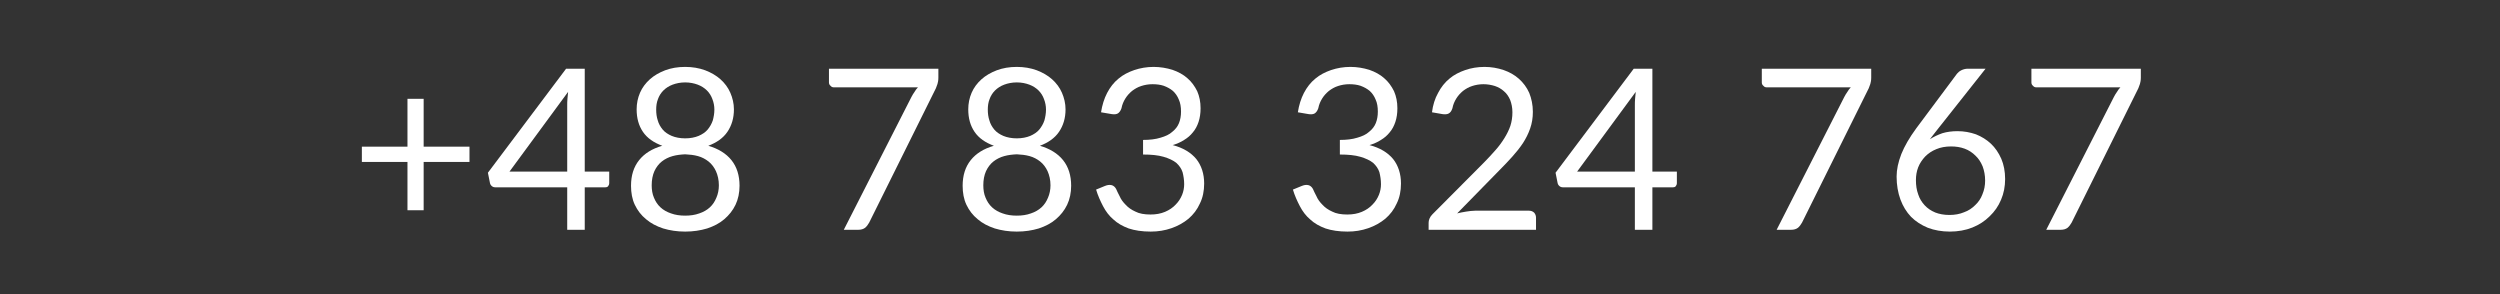 <?xml version="1.0" encoding="UTF-8" standalone="no"?>
<!DOCTYPE svg PUBLIC "-//W3C//DTD SVG 1.1//EN" "http://www.w3.org/Graphics/SVG/1.1/DTD/svg11.dtd">
<svg width="100%" height="100%" viewBox="0 0 510 60" version="1.1" xmlns="http://www.w3.org/2000/svg" xmlns:xlink="http://www.w3.org/1999/xlink" xml:space="preserve" xmlns:serif="http://www.serif.com/" style="fill-rule:evenodd;clip-rule:evenodd;stroke-linejoin:round;stroke-miterlimit:2;">
    <rect x="0" y="0" width="510" height="60" fill="#333333" stroke="none"/>
    <g id="Kontakt">
        <g transform="matrix(45.833,0,0,45.833,71.483,46.878)">
            <path d="M0.53,-0.302L0.326,-0.302L0.326,-0.087L0.254,-0.087L0.254,-0.302L0.051,-0.302L0.051,-0.37L0.254,-0.37L0.254,-0.583L0.326,-0.583L0.326,-0.37L0.53,-0.37L0.53,-0.302Z" style="fill:white;fill-rule:nonzero;"/>
        </g>
        <g transform="matrix(45.833,0,0,45.833,98.983,46.878)">
            <path d="M0.365,-0.259L0.365,-0.554C0.365,-0.563 0.365,-0.572 0.366,-0.583C0.367,-0.593 0.368,-0.603 0.369,-0.614L0.108,-0.259L0.365,-0.259ZM0.552,-0.259L0.552,-0.208C0.552,-0.202 0.55,-0.198 0.547,-0.194C0.544,-0.19 0.539,-0.189 0.532,-0.189L0.443,-0.189L0.443,-0L0.365,-0L0.365,-0.189L0.047,-0.189C0.04,-0.189 0.035,-0.19 0.03,-0.194C0.025,-0.198 0.022,-0.203 0.021,-0.209L0.012,-0.254L0.36,-0.717L0.443,-0.717L0.443,-0.259L0.552,-0.259Z" style="fill:white;fill-rule:nonzero;"/>
        </g>
        <g transform="matrix(45.833,0,0,45.833,126.483,46.878)">
            <path d="M0.29,-0.063C0.313,-0.063 0.334,-0.066 0.353,-0.073C0.371,-0.079 0.387,-0.088 0.4,-0.1C0.413,-0.112 0.422,-0.126 0.429,-0.143C0.436,-0.159 0.44,-0.178 0.44,-0.198C0.44,-0.222 0.435,-0.243 0.427,-0.261C0.419,-0.278 0.408,-0.293 0.394,-0.304C0.38,-0.315 0.365,-0.323 0.347,-0.328C0.329,-0.333 0.31,-0.335 0.29,-0.336C0.27,-0.335 0.252,-0.333 0.234,-0.328C0.216,-0.323 0.2,-0.315 0.186,-0.304C0.172,-0.293 0.161,-0.278 0.153,-0.261C0.145,-0.243 0.141,-0.222 0.141,-0.198C0.141,-0.178 0.144,-0.159 0.151,-0.143C0.158,-0.126 0.167,-0.112 0.18,-0.1C0.193,-0.088 0.209,-0.079 0.227,-0.073C0.246,-0.066 0.267,-0.063 0.29,-0.063ZM0.29,-0.656C0.269,-0.656 0.25,-0.652 0.234,-0.646C0.218,-0.64 0.204,-0.631 0.193,-0.62C0.182,-0.609 0.174,-0.596 0.169,-0.582C0.163,-0.567 0.161,-0.551 0.161,-0.535C0.161,-0.518 0.163,-0.502 0.168,-0.487C0.172,-0.472 0.18,-0.458 0.19,-0.446C0.2,-0.434 0.214,-0.425 0.23,-0.418C0.247,-0.411 0.267,-0.407 0.29,-0.407C0.313,-0.407 0.333,-0.411 0.35,-0.418C0.366,-0.425 0.38,-0.434 0.39,-0.446C0.4,-0.458 0.408,-0.472 0.413,-0.487C0.417,-0.502 0.42,-0.518 0.42,-0.535C0.42,-0.551 0.417,-0.567 0.411,-0.582C0.406,-0.596 0.398,-0.609 0.387,-0.62C0.376,-0.631 0.362,-0.64 0.346,-0.646C0.33,-0.652 0.311,-0.656 0.29,-0.656ZM0.393,-0.374C0.437,-0.361 0.472,-0.34 0.496,-0.31C0.52,-0.28 0.532,-0.242 0.532,-0.196C0.532,-0.165 0.526,-0.136 0.514,-0.111C0.502,-0.086 0.485,-0.065 0.464,-0.047C0.443,-0.029 0.418,-0.016 0.388,-0.006C0.358,0.003 0.326,0.008 0.29,0.008C0.254,0.008 0.222,0.003 0.192,-0.006C0.162,-0.016 0.137,-0.029 0.116,-0.047C0.094,-0.065 0.078,-0.086 0.066,-0.111C0.054,-0.136 0.049,-0.165 0.049,-0.196C0.049,-0.242 0.061,-0.28 0.085,-0.31C0.109,-0.34 0.143,-0.361 0.188,-0.374C0.15,-0.388 0.121,-0.408 0.102,-0.436C0.083,-0.464 0.074,-0.497 0.074,-0.536C0.074,-0.562 0.079,-0.587 0.089,-0.61C0.099,-0.633 0.114,-0.653 0.133,-0.67C0.152,-0.687 0.175,-0.7 0.201,-0.71C0.228,-0.72 0.257,-0.725 0.29,-0.725C0.322,-0.725 0.352,-0.72 0.379,-0.71C0.405,-0.7 0.428,-0.687 0.447,-0.67C0.466,-0.653 0.481,-0.633 0.491,-0.61C0.501,-0.587 0.507,-0.562 0.507,-0.536C0.507,-0.497 0.497,-0.464 0.478,-0.436C0.459,-0.408 0.43,-0.388 0.393,-0.374Z" style="fill:white;fill-rule:nonzero;"/>
        </g>
        <g transform="matrix(45.833,0,0,45.833,166.633,46.878)">
            <path d="M0.541,-0.717L0.541,-0.677C0.541,-0.665 0.539,-0.656 0.537,-0.649C0.534,-0.641 0.532,-0.635 0.53,-0.63L0.233,-0.032C0.228,-0.023 0.222,-0.015 0.215,-0.009C0.207,-0.003 0.197,-0 0.184,-0L0.12,-0L0.421,-0.591C0.425,-0.599 0.43,-0.607 0.435,-0.614C0.439,-0.621 0.444,-0.628 0.45,-0.634L0.076,-0.634C0.07,-0.634 0.065,-0.636 0.061,-0.641C0.056,-0.645 0.054,-0.65 0.054,-0.656L0.054,-0.717L0.541,-0.717Z" style="fill:white;fill-rule:nonzero;"/>
        </g>
        <g transform="matrix(45.833,0,0,45.833,194.133,46.878)">
            <path d="M0.29,-0.063C0.313,-0.063 0.334,-0.066 0.353,-0.073C0.371,-0.079 0.387,-0.088 0.4,-0.1C0.413,-0.112 0.422,-0.126 0.429,-0.143C0.436,-0.159 0.44,-0.178 0.44,-0.198C0.44,-0.222 0.435,-0.243 0.427,-0.261C0.419,-0.278 0.408,-0.293 0.394,-0.304C0.38,-0.315 0.365,-0.323 0.347,-0.328C0.329,-0.333 0.31,-0.335 0.29,-0.336C0.27,-0.335 0.252,-0.333 0.234,-0.328C0.216,-0.323 0.2,-0.315 0.186,-0.304C0.172,-0.293 0.161,-0.278 0.153,-0.261C0.145,-0.243 0.141,-0.222 0.141,-0.198C0.141,-0.178 0.144,-0.159 0.151,-0.143C0.158,-0.126 0.167,-0.112 0.18,-0.1C0.193,-0.088 0.209,-0.079 0.227,-0.073C0.246,-0.066 0.267,-0.063 0.29,-0.063ZM0.29,-0.656C0.269,-0.656 0.25,-0.652 0.234,-0.646C0.218,-0.64 0.204,-0.631 0.193,-0.62C0.182,-0.609 0.174,-0.596 0.169,-0.582C0.163,-0.567 0.161,-0.551 0.161,-0.535C0.161,-0.518 0.163,-0.502 0.168,-0.487C0.172,-0.472 0.18,-0.458 0.19,-0.446C0.2,-0.434 0.214,-0.425 0.23,-0.418C0.247,-0.411 0.267,-0.407 0.29,-0.407C0.313,-0.407 0.333,-0.411 0.35,-0.418C0.366,-0.425 0.38,-0.434 0.39,-0.446C0.4,-0.458 0.408,-0.472 0.413,-0.487C0.417,-0.502 0.42,-0.518 0.42,-0.535C0.42,-0.551 0.417,-0.567 0.411,-0.582C0.406,-0.596 0.398,-0.609 0.387,-0.62C0.376,-0.631 0.362,-0.64 0.346,-0.646C0.33,-0.652 0.311,-0.656 0.29,-0.656ZM0.393,-0.374C0.437,-0.361 0.472,-0.34 0.496,-0.31C0.52,-0.28 0.532,-0.242 0.532,-0.196C0.532,-0.165 0.526,-0.136 0.514,-0.111C0.502,-0.086 0.485,-0.065 0.464,-0.047C0.443,-0.029 0.418,-0.016 0.388,-0.006C0.358,0.003 0.326,0.008 0.29,0.008C0.254,0.008 0.222,0.003 0.192,-0.006C0.162,-0.016 0.137,-0.029 0.116,-0.047C0.094,-0.065 0.078,-0.086 0.066,-0.111C0.054,-0.136 0.049,-0.165 0.049,-0.196C0.049,-0.242 0.061,-0.28 0.085,-0.31C0.109,-0.34 0.143,-0.361 0.188,-0.374C0.15,-0.388 0.121,-0.408 0.102,-0.436C0.083,-0.464 0.074,-0.497 0.074,-0.536C0.074,-0.562 0.079,-0.587 0.089,-0.61C0.099,-0.633 0.114,-0.653 0.133,-0.67C0.152,-0.687 0.175,-0.7 0.201,-0.71C0.228,-0.72 0.257,-0.725 0.29,-0.725C0.322,-0.725 0.352,-0.72 0.379,-0.71C0.405,-0.7 0.428,-0.687 0.447,-0.67C0.466,-0.653 0.481,-0.633 0.491,-0.61C0.501,-0.587 0.507,-0.562 0.507,-0.536C0.507,-0.497 0.497,-0.464 0.478,-0.436C0.459,-0.408 0.43,-0.388 0.393,-0.374Z" style="fill:white;fill-rule:nonzero;"/>
        </g>
        <g transform="matrix(45.833,0,0,45.833,221.633,46.878)">
            <path d="M0.065,-0.523C0.07,-0.555 0.079,-0.584 0.092,-0.609C0.105,-0.634 0.122,-0.656 0.143,-0.673C0.163,-0.69 0.187,-0.702 0.213,-0.711C0.24,-0.72 0.268,-0.725 0.299,-0.725C0.329,-0.725 0.357,-0.72 0.383,-0.712C0.409,-0.703 0.431,-0.691 0.449,-0.675C0.468,-0.659 0.482,-0.639 0.493,-0.617C0.503,-0.594 0.508,-0.569 0.508,-0.541C0.508,-0.518 0.505,-0.498 0.499,-0.48C0.493,-0.462 0.485,-0.447 0.474,-0.434C0.463,-0.42 0.45,-0.409 0.435,-0.4C0.42,-0.39 0.403,-0.383 0.384,-0.377C0.43,-0.365 0.465,-0.344 0.489,-0.315C0.512,-0.286 0.524,-0.249 0.524,-0.206C0.524,-0.173 0.518,-0.143 0.505,-0.117C0.493,-0.09 0.476,-0.068 0.454,-0.049C0.432,-0.031 0.407,-0.017 0.378,-0.007C0.349,0.003 0.319,0.008 0.286,0.008C0.248,0.008 0.215,0.003 0.188,-0.006C0.161,-0.016 0.138,-0.029 0.12,-0.046C0.101,-0.062 0.086,-0.082 0.074,-0.105C0.062,-0.128 0.051,-0.152 0.043,-0.179L0.082,-0.195C0.092,-0.199 0.101,-0.201 0.111,-0.199C0.12,-0.197 0.127,-0.191 0.132,-0.182C0.136,-0.173 0.141,-0.162 0.148,-0.149C0.154,-0.135 0.163,-0.123 0.175,-0.111C0.186,-0.099 0.2,-0.089 0.218,-0.081C0.235,-0.072 0.258,-0.068 0.285,-0.068C0.31,-0.068 0.331,-0.072 0.35,-0.08C0.369,-0.088 0.385,-0.099 0.397,-0.112C0.41,-0.125 0.419,-0.139 0.426,-0.156C0.432,-0.171 0.435,-0.187 0.435,-0.203C0.435,-0.222 0.432,-0.24 0.428,-0.256C0.423,-0.272 0.413,-0.286 0.4,-0.298C0.386,-0.309 0.367,-0.318 0.343,-0.325C0.319,-0.332 0.289,-0.335 0.252,-0.335L0.252,-0.4C0.282,-0.4 0.308,-0.403 0.33,-0.41C0.351,-0.416 0.369,-0.424 0.382,-0.436C0.396,-0.447 0.406,-0.46 0.412,-0.475C0.418,-0.49 0.421,-0.507 0.421,-0.526C0.421,-0.547 0.418,-0.565 0.411,-0.58C0.405,-0.595 0.396,-0.608 0.385,-0.618C0.373,-0.628 0.36,-0.635 0.344,-0.641C0.329,-0.646 0.312,-0.648 0.294,-0.648C0.276,-0.648 0.259,-0.645 0.244,-0.64C0.228,-0.635 0.215,-0.627 0.203,-0.618C0.191,-0.608 0.181,-0.597 0.173,-0.584C0.165,-0.571 0.159,-0.557 0.156,-0.541C0.152,-0.529 0.146,-0.522 0.14,-0.518C0.133,-0.514 0.124,-0.513 0.112,-0.515L0.065,-0.523Z" style="fill:white;fill-rule:nonzero;"/>
        </g>
        <g transform="matrix(45.833,0,0,45.833,261.783,46.878)">
            <path d="M0.065,-0.523C0.07,-0.555 0.079,-0.584 0.092,-0.609C0.105,-0.634 0.122,-0.656 0.143,-0.673C0.163,-0.69 0.187,-0.702 0.213,-0.711C0.24,-0.72 0.268,-0.725 0.299,-0.725C0.329,-0.725 0.357,-0.72 0.383,-0.712C0.409,-0.703 0.431,-0.691 0.449,-0.675C0.468,-0.659 0.482,-0.639 0.493,-0.617C0.503,-0.594 0.508,-0.569 0.508,-0.541C0.508,-0.518 0.505,-0.498 0.499,-0.48C0.493,-0.462 0.485,-0.447 0.474,-0.434C0.463,-0.42 0.45,-0.409 0.435,-0.4C0.42,-0.39 0.403,-0.383 0.384,-0.377C0.43,-0.365 0.465,-0.344 0.489,-0.315C0.512,-0.286 0.524,-0.249 0.524,-0.206C0.524,-0.173 0.518,-0.143 0.505,-0.117C0.493,-0.09 0.476,-0.068 0.454,-0.049C0.432,-0.031 0.407,-0.017 0.378,-0.007C0.349,0.003 0.319,0.008 0.286,0.008C0.248,0.008 0.215,0.003 0.188,-0.006C0.161,-0.016 0.138,-0.029 0.12,-0.046C0.101,-0.062 0.086,-0.082 0.074,-0.105C0.062,-0.128 0.051,-0.152 0.043,-0.179L0.082,-0.195C0.092,-0.199 0.101,-0.201 0.111,-0.199C0.12,-0.197 0.127,-0.191 0.132,-0.182C0.136,-0.173 0.141,-0.162 0.148,-0.149C0.154,-0.135 0.163,-0.123 0.175,-0.111C0.186,-0.099 0.2,-0.089 0.218,-0.081C0.235,-0.072 0.258,-0.068 0.285,-0.068C0.31,-0.068 0.331,-0.072 0.35,-0.08C0.369,-0.088 0.385,-0.099 0.397,-0.112C0.41,-0.125 0.419,-0.139 0.426,-0.156C0.432,-0.171 0.435,-0.187 0.435,-0.203C0.435,-0.222 0.432,-0.24 0.428,-0.256C0.423,-0.272 0.413,-0.286 0.4,-0.298C0.386,-0.309 0.367,-0.318 0.343,-0.325C0.319,-0.332 0.289,-0.335 0.252,-0.335L0.252,-0.4C0.282,-0.4 0.308,-0.403 0.33,-0.41C0.351,-0.416 0.369,-0.424 0.382,-0.436C0.396,-0.447 0.406,-0.46 0.412,-0.475C0.418,-0.49 0.421,-0.507 0.421,-0.526C0.421,-0.547 0.418,-0.565 0.411,-0.58C0.405,-0.595 0.396,-0.608 0.385,-0.618C0.373,-0.628 0.36,-0.635 0.344,-0.641C0.329,-0.646 0.312,-0.648 0.294,-0.648C0.276,-0.648 0.259,-0.645 0.244,-0.64C0.228,-0.635 0.215,-0.627 0.203,-0.618C0.191,-0.608 0.181,-0.597 0.173,-0.584C0.165,-0.571 0.159,-0.557 0.156,-0.541C0.152,-0.529 0.146,-0.522 0.14,-0.518C0.133,-0.514 0.124,-0.513 0.112,-0.515L0.065,-0.523Z" style="fill:white;fill-rule:nonzero;"/>
        </g>
        <g transform="matrix(45.833,0,0,45.833,289.283,46.878)">
            <path d="M0.494,-0.085C0.503,-0.085 0.511,-0.082 0.517,-0.076C0.522,-0.07 0.525,-0.063 0.525,-0.054L0.525,-0L0.047,-0L0.047,-0.031C0.047,-0.037 0.048,-0.043 0.051,-0.05C0.054,-0.057 0.058,-0.063 0.064,-0.069L0.293,-0.299C0.312,-0.318 0.329,-0.337 0.345,-0.355C0.361,-0.373 0.374,-0.391 0.385,-0.409C0.396,-0.427 0.405,-0.445 0.411,-0.463C0.417,-0.482 0.42,-0.501 0.42,-0.523C0.42,-0.544 0.416,-0.562 0.41,-0.578C0.403,-0.594 0.394,-0.607 0.382,-0.617C0.371,-0.627 0.357,-0.635 0.342,-0.64C0.326,-0.645 0.309,-0.648 0.291,-0.648C0.273,-0.648 0.256,-0.645 0.241,-0.64C0.225,-0.635 0.212,-0.627 0.2,-0.618C0.188,-0.608 0.178,-0.597 0.17,-0.584C0.162,-0.571 0.156,-0.557 0.153,-0.541C0.149,-0.529 0.144,-0.522 0.137,-0.518C0.13,-0.514 0.12,-0.513 0.108,-0.515L0.062,-0.523C0.066,-0.555 0.075,-0.584 0.089,-0.609C0.102,-0.634 0.119,-0.656 0.14,-0.673C0.16,-0.69 0.184,-0.702 0.21,-0.711C0.236,-0.72 0.265,-0.725 0.296,-0.725C0.326,-0.725 0.354,-0.72 0.381,-0.711C0.407,-0.702 0.43,-0.689 0.449,-0.672C0.468,-0.655 0.484,-0.634 0.495,-0.609C0.505,-0.584 0.511,-0.556 0.511,-0.525C0.511,-0.498 0.507,-0.474 0.499,-0.451C0.491,-0.428 0.48,-0.406 0.467,-0.386C0.453,-0.365 0.437,-0.345 0.419,-0.325C0.401,-0.305 0.383,-0.286 0.363,-0.266L0.174,-0.073C0.187,-0.076 0.2,-0.079 0.214,-0.081C0.228,-0.083 0.241,-0.085 0.254,-0.085L0.494,-0.085Z" style="fill:white;fill-rule:nonzero;"/>
        </g>
        <g transform="matrix(45.833,0,0,45.833,316.783,46.878)">
            <path d="M0.365,-0.259L0.365,-0.554C0.365,-0.563 0.365,-0.572 0.366,-0.583C0.367,-0.593 0.368,-0.603 0.369,-0.614L0.108,-0.259L0.365,-0.259ZM0.552,-0.259L0.552,-0.208C0.552,-0.202 0.55,-0.198 0.547,-0.194C0.544,-0.19 0.539,-0.189 0.532,-0.189L0.443,-0.189L0.443,-0L0.365,-0L0.365,-0.189L0.047,-0.189C0.04,-0.189 0.035,-0.19 0.03,-0.194C0.025,-0.198 0.022,-0.203 0.021,-0.209L0.012,-0.254L0.36,-0.717L0.443,-0.717L0.443,-0.259L0.552,-0.259Z" style="fill:white;fill-rule:nonzero;"/>
        </g>
        <g transform="matrix(45.833,0,0,45.833,356.933,46.878)">
            <path d="M0.541,-0.717L0.541,-0.677C0.541,-0.665 0.539,-0.656 0.537,-0.649C0.534,-0.641 0.532,-0.635 0.53,-0.63L0.233,-0.032C0.228,-0.023 0.222,-0.015 0.215,-0.009C0.207,-0.003 0.197,-0 0.184,-0L0.12,-0L0.421,-0.591C0.425,-0.599 0.43,-0.607 0.435,-0.614C0.439,-0.621 0.444,-0.628 0.45,-0.634L0.076,-0.634C0.07,-0.634 0.065,-0.636 0.061,-0.641C0.056,-0.645 0.054,-0.65 0.054,-0.656L0.054,-0.717L0.541,-0.717Z" style="fill:white;fill-rule:nonzero;"/>
        </g>
        <g transform="matrix(45.833,0,0,45.833,384.433,46.878)">
            <path d="M0.289,-0.066C0.313,-0.066 0.335,-0.07 0.354,-0.078C0.374,-0.085 0.39,-0.096 0.404,-0.11C0.418,-0.123 0.429,-0.139 0.436,-0.158C0.444,-0.177 0.448,-0.197 0.448,-0.219C0.448,-0.242 0.444,-0.263 0.437,-0.282C0.429,-0.301 0.419,-0.317 0.405,-0.33C0.392,-0.343 0.376,-0.354 0.357,-0.361C0.338,-0.368 0.318,-0.371 0.296,-0.371C0.272,-0.371 0.25,-0.367 0.231,-0.359C0.211,-0.351 0.195,-0.34 0.181,-0.326C0.168,-0.312 0.157,-0.296 0.15,-0.278C0.143,-0.26 0.14,-0.241 0.14,-0.221C0.14,-0.198 0.143,-0.177 0.15,-0.158C0.156,-0.139 0.166,-0.123 0.179,-0.109C0.192,-0.095 0.207,-0.085 0.226,-0.077C0.244,-0.07 0.265,-0.066 0.289,-0.066ZM0.237,-0.448C0.231,-0.44 0.225,-0.432 0.219,-0.425C0.213,-0.417 0.207,-0.41 0.202,-0.403C0.219,-0.414 0.238,-0.423 0.258,-0.43C0.278,-0.436 0.301,-0.439 0.325,-0.439C0.354,-0.439 0.381,-0.434 0.407,-0.425C0.432,-0.415 0.455,-0.401 0.474,-0.383C0.493,-0.365 0.508,-0.343 0.52,-0.316C0.531,-0.29 0.537,-0.26 0.537,-0.226C0.537,-0.193 0.531,-0.162 0.519,-0.134C0.507,-0.105 0.49,-0.081 0.468,-0.06C0.447,-0.039 0.421,-0.022 0.391,-0.01C0.361,0.002 0.327,0.008 0.291,0.008C0.255,0.008 0.222,0.002 0.193,-0.009C0.164,-0.021 0.139,-0.037 0.118,-0.058C0.098,-0.079 0.082,-0.105 0.071,-0.135C0.06,-0.165 0.054,-0.199 0.054,-0.237C0.054,-0.268 0.061,-0.301 0.075,-0.337C0.089,-0.372 0.111,-0.41 0.141,-0.451L0.323,-0.695C0.328,-0.701 0.334,-0.706 0.342,-0.71C0.35,-0.714 0.36,-0.717 0.371,-0.717L0.45,-0.717L0.237,-0.448Z" style="fill:white;fill-rule:nonzero;"/>
        </g>
        <g transform="matrix(45.833,0,0,45.833,411.933,46.878)">
            <path d="M0.541,-0.717L0.541,-0.677C0.541,-0.665 0.539,-0.656 0.537,-0.649C0.534,-0.641 0.532,-0.635 0.53,-0.63L0.233,-0.032C0.228,-0.023 0.222,-0.015 0.215,-0.009C0.207,-0.003 0.197,-0 0.184,-0L0.12,-0L0.421,-0.591C0.425,-0.599 0.43,-0.607 0.435,-0.614C0.439,-0.621 0.444,-0.628 0.45,-0.634L0.076,-0.634C0.07,-0.634 0.065,-0.636 0.061,-0.641C0.056,-0.645 0.054,-0.65 0.054,-0.656L0.054,-0.717L0.541,-0.717Z" style="fill:white;fill-rule:nonzero;"/>
        </g>
    </g>
</svg>
